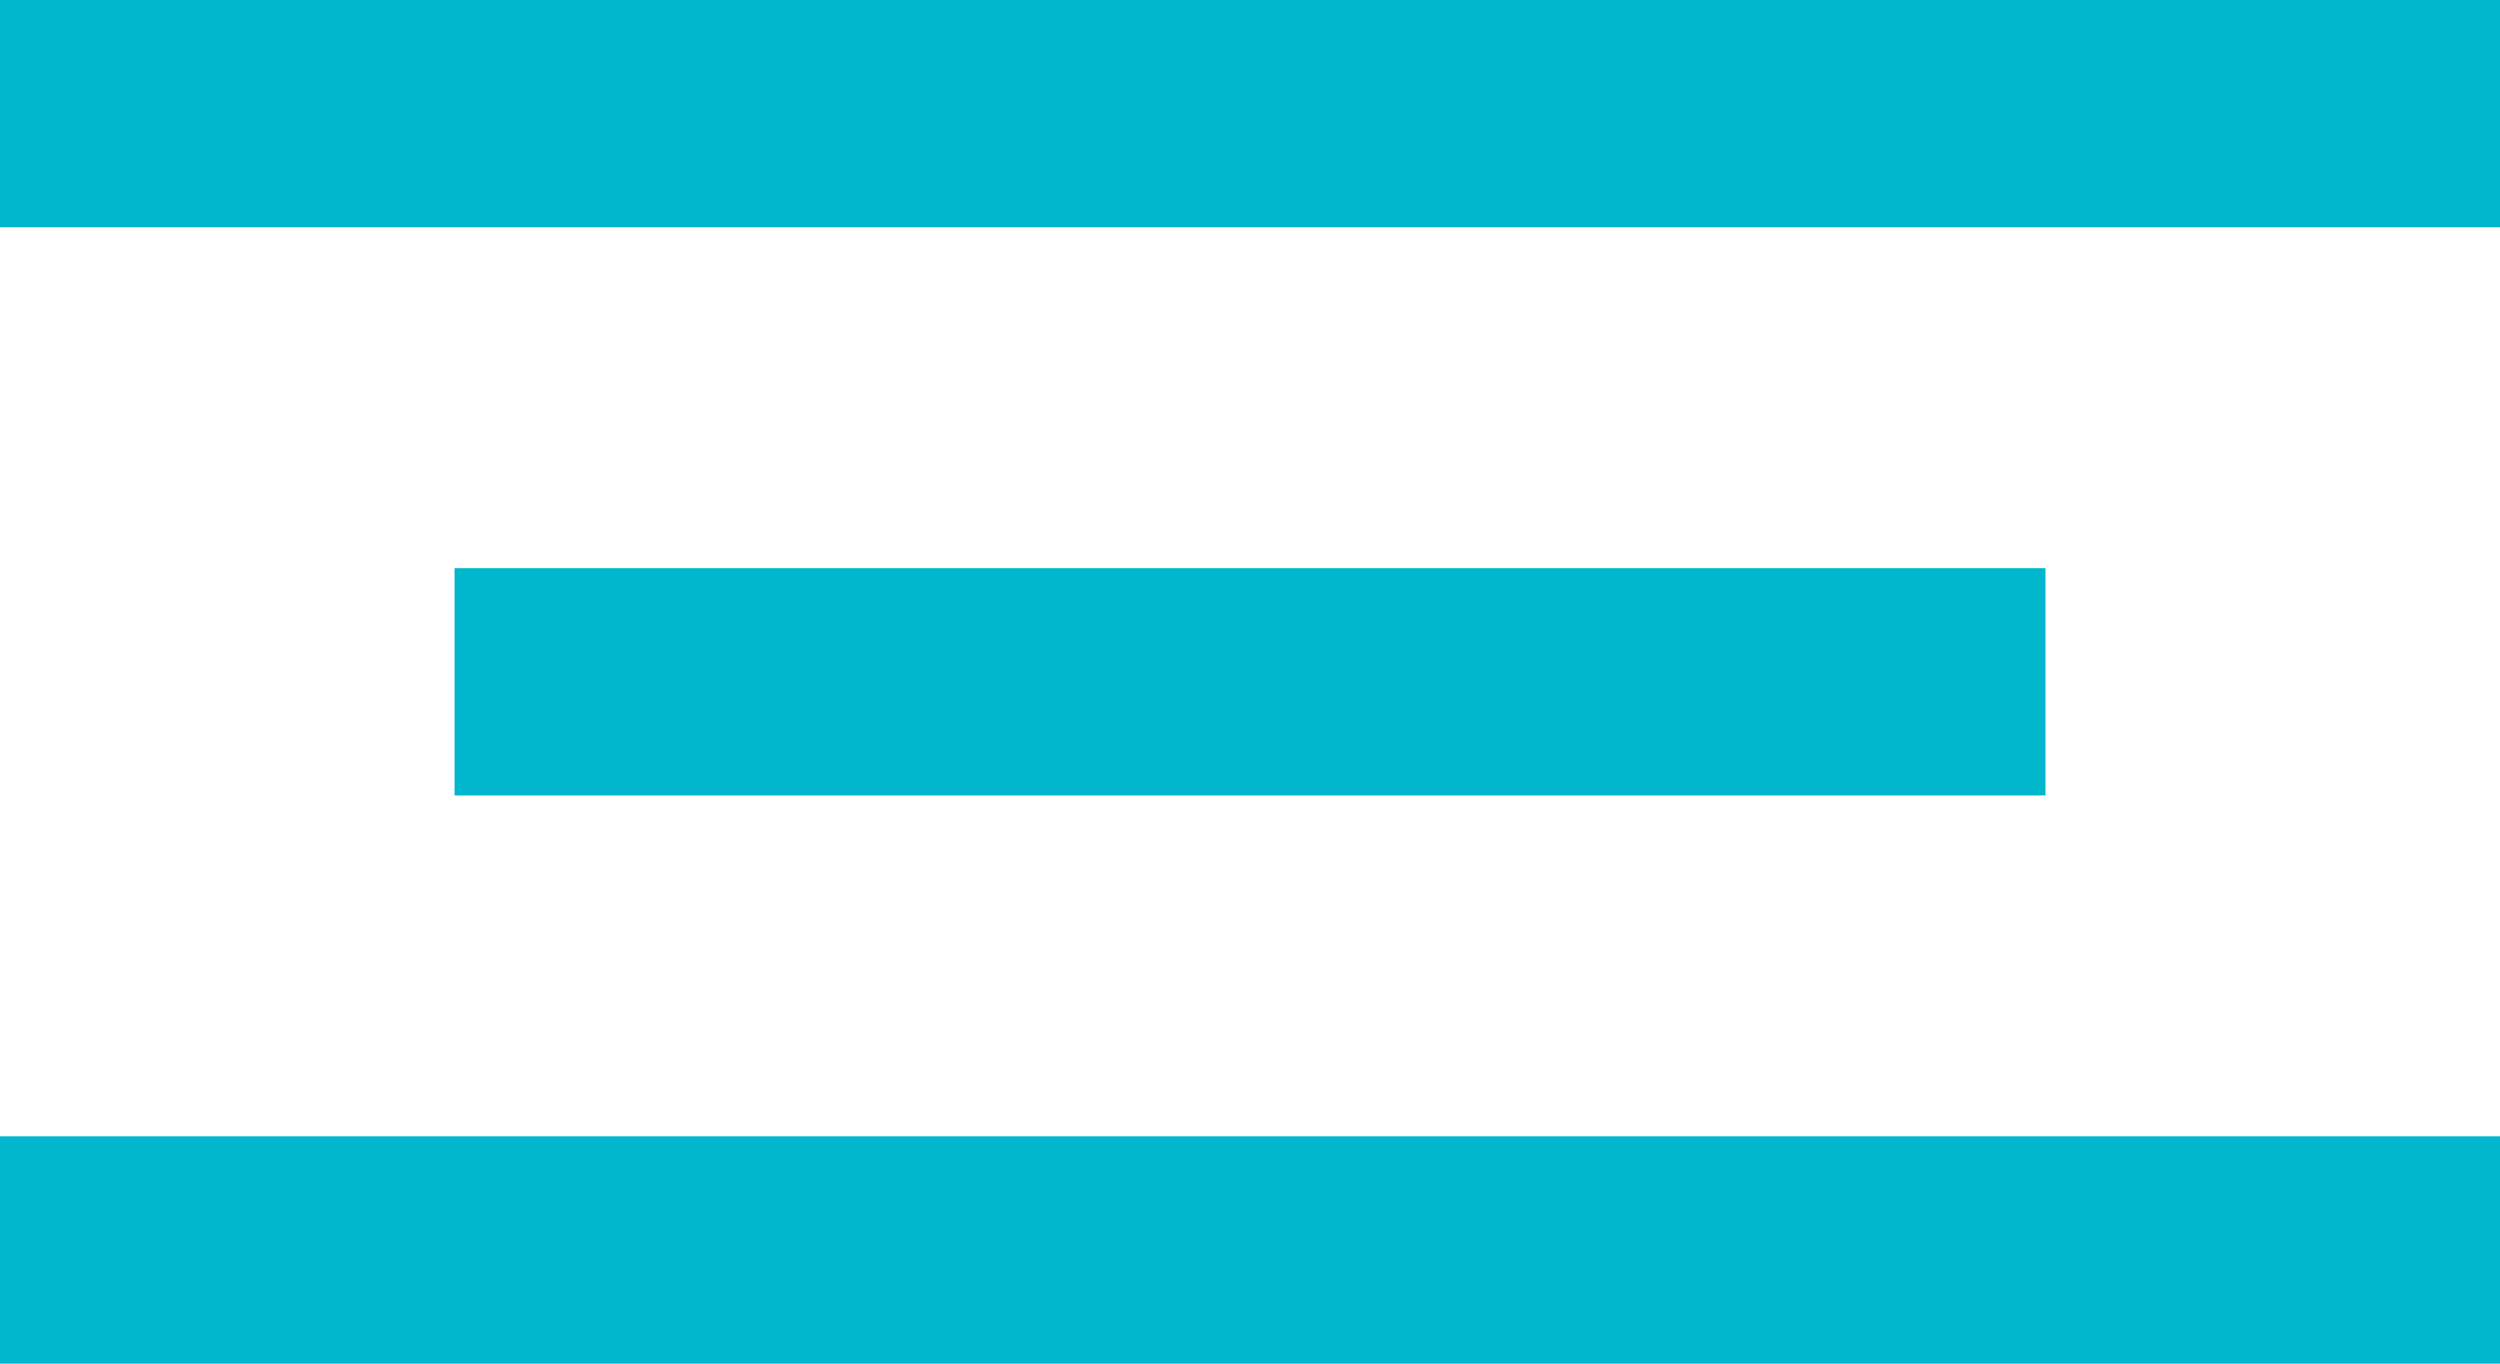 <?xml version="1.0" encoding="UTF-8"?> <svg xmlns="http://www.w3.org/2000/svg" width="176" height="96" viewBox="0 0 176 96" fill="none"> <path d="M0 16L176 16V9.53674e-07L0 9.53674e-07V16Z" fill="#00B7CD"></path> <path d="M0 96L176 96V80L0 80V96Z" fill="#00B7CD"></path> <path d="M32 56L144 56V40L32 40V56Z" fill="#00B7CD"></path> </svg> 